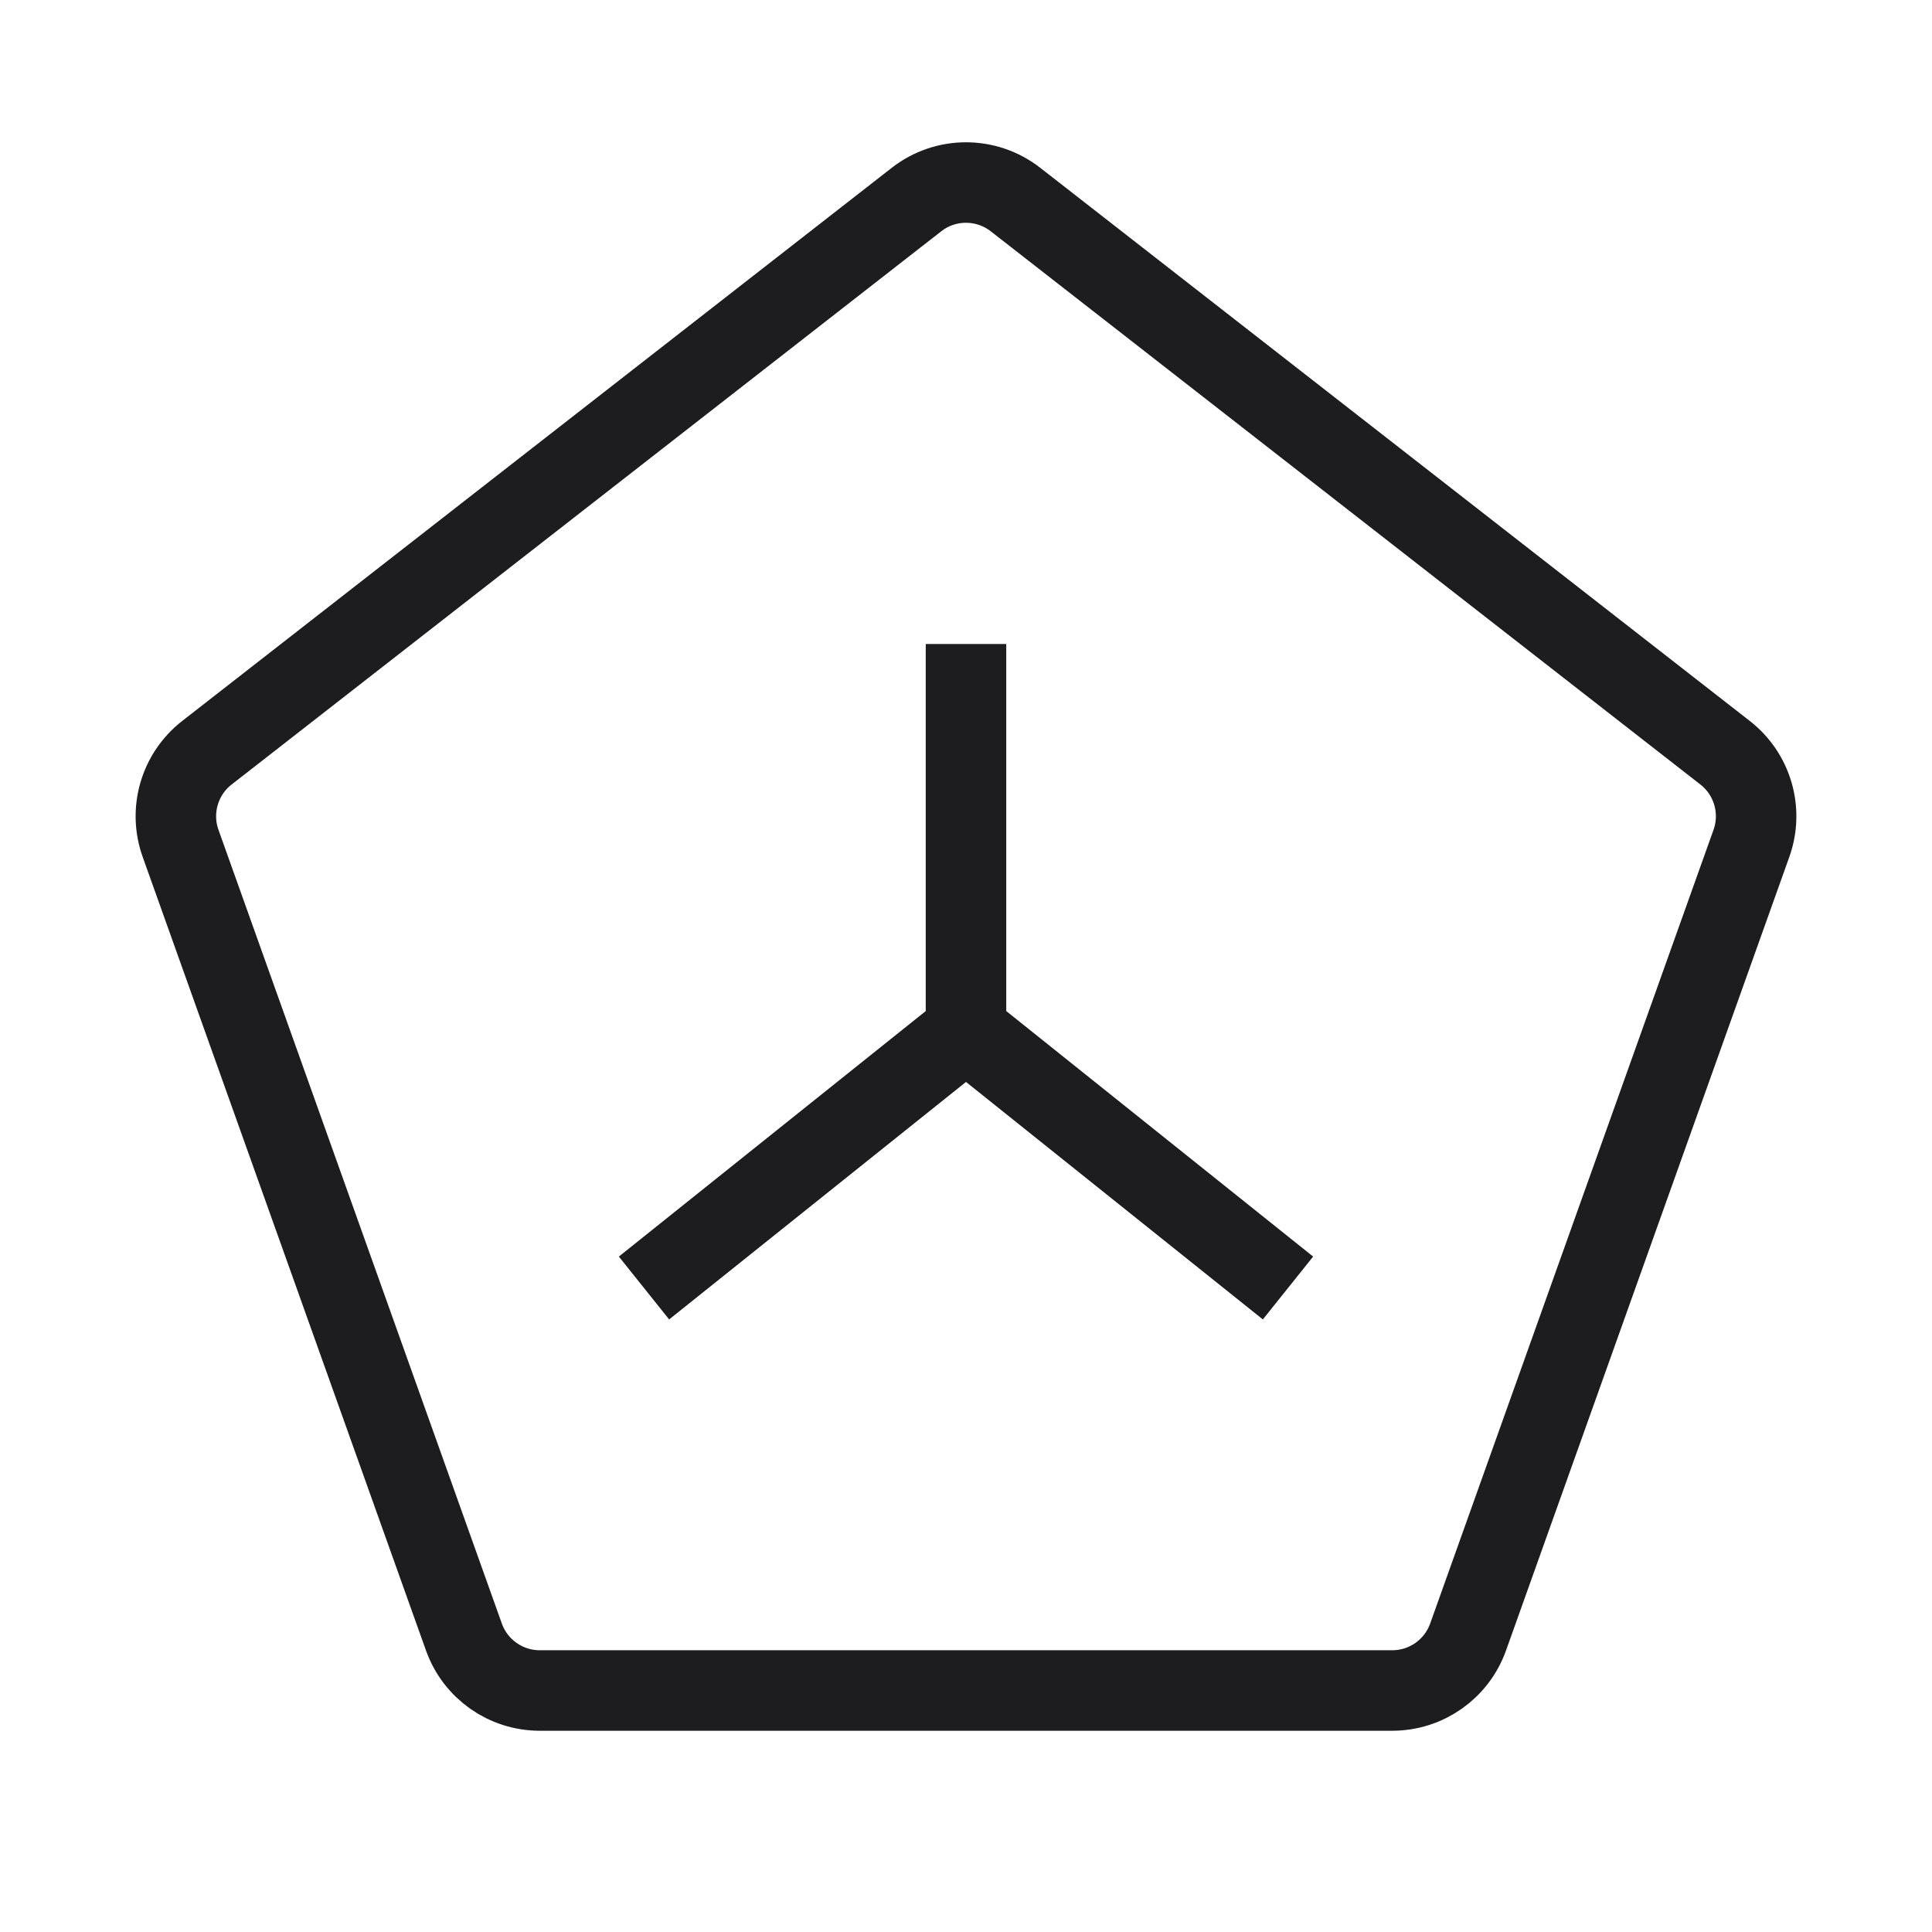<svg width="24" height="24" viewBox="0 0 24 24" fill="none" xmlns="http://www.w3.org/2000/svg">
<path d="M12.615 2.479L21.43 9.351C21.77 9.616 21.902 10.069 21.757 10.476L18.237 20.336C18.095 20.734 17.718 21 17.295 21H6.705C6.282 21 5.905 20.734 5.763 20.336L2.243 10.476C2.098 10.069 2.23 9.616 2.57 9.351L11.385 2.479C11.746 2.197 12.253 2.197 12.615 2.479Z" stroke="#1D1D1F"/>
<path d="M12 8V12.8M12 12.8L8 16M12 12.8L16 16" stroke="#1D1D1F"/>
</svg>
